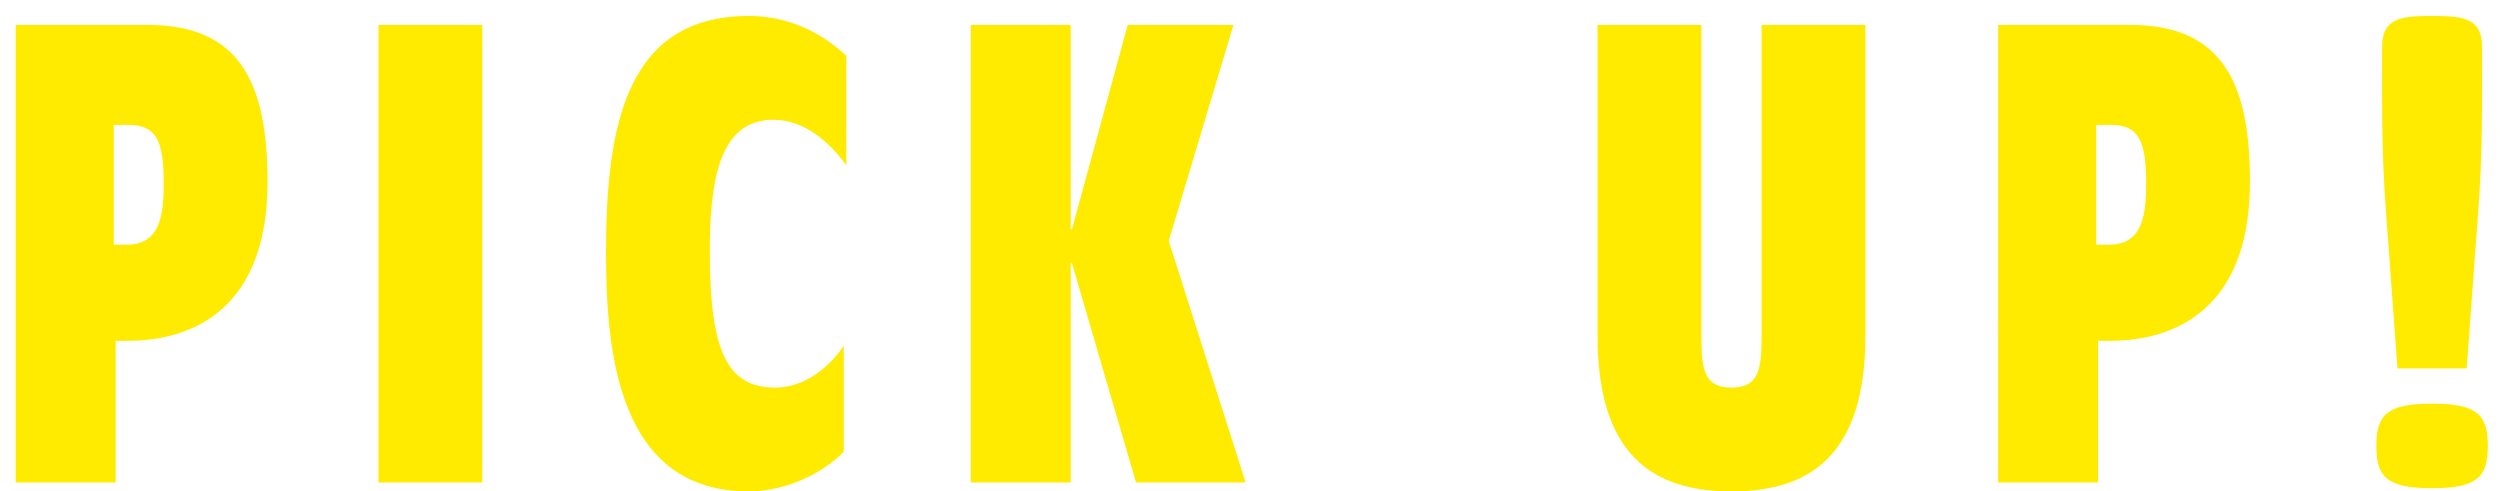 <?xml version="1.0" encoding="utf-8"?>
<!-- Generator: Adobe Illustrator 24.2.3, SVG Export Plug-In . SVG Version: 6.00 Build 0)  -->
<svg version="1.1" xmlns="http://www.w3.org/2000/svg" xmlns:xlink="http://www.w3.org/1999/xlink" x="0px" y="0px"
	 width="264.258px" height="51.945px" viewBox="0 0 264.258 51.945" style="enable-background:new 0 0 264.258 51.945;"
	 xml:space="preserve">
<style type="text/css">
	.st0{fill:#FFEB00;}
</style>
<g id="レイヤー_1">
</g>
<g id="レイヤー_2">
	<g>
		<path class="st0" d="M1.659,2.634h13.954c9.822,0,12.666,6.233,12.666,16.595c0,14.564-9.28,16.798-14.765,16.798h-1.287v14.97
			H1.659V2.634z M12.023,25.868h1.288c3.454,0,3.996-2.709,3.996-6.502c0-4.403-0.745-6.163-3.726-6.163h-1.558V25.868z"/>
		<path class="st0" d="M40.006,2.634h10.972v48.363H40.006V2.634z"/>
		<path class="st0" d="M89.458,17.469c-1.828-2.507-4.47-4.809-7.721-4.809c-5.961,0-6.705,7.044-6.705,14.021
			c0,10.567,1.895,14.292,6.908,14.292c2.98,0,5.555-1.965,7.247-4.403v11.177c-2.438,2.507-6.434,4.199-10.025,4.199
			c-13.75,0-15.104-14.494-15.104-25.264c0-13.615,2.236-24.994,15.104-24.994c3.929,0,7.452,1.558,10.296,4.199V17.469z"/>
		<path class="st0" d="M113.31,27.833h-0.135v23.164h-10.568V2.634h10.568v21.608h0.135l5.893-21.608h11.177l-6.842,22.827
			l8.128,25.536h-11.582L113.31,27.833z"/>
		<path class="st0" d="M197.18,35.486c0,12.531-5.759,16.459-14.157,16.459c-8.401,0-14.157-3.928-14.157-16.459V2.634h10.974
			v32.175c0,3.793,0,6.163,3.183,6.163c3.183,0,3.183-2.37,3.183-6.163V2.634h10.974V35.486z"/>
		<path class="st0" d="M211.209,2.634h13.955c9.819,0,12.664,6.233,12.664,16.595c0,14.564-9.28,16.798-14.767,16.798h-1.285v14.97
			h-10.568V2.634z M221.573,25.868h1.288c3.453,0,3.994-2.709,3.994-6.502c0-4.403-0.743-6.163-3.725-6.163h-1.558V25.868z"/>
		<path class="st0" d="M262.971,47.136c0,3.251-1.084,4.471-5.893,4.471c-4.809,0-5.893-1.22-5.893-4.471s1.084-4.47,5.893-4.47
			C261.888,42.666,262.971,43.885,262.971,47.136z M253.422,38.94l-1.22-16.594c-0.474-6.232-0.406-11.787-0.406-17.34
			c0-3.048,1.827-3.319,5.283-3.319c3.456,0,5.283,0.271,5.283,3.319c0,5.553,0.068,11.108-0.406,17.34l-1.22,16.594H253.422z"/>
	</g>
</g>
</svg>

